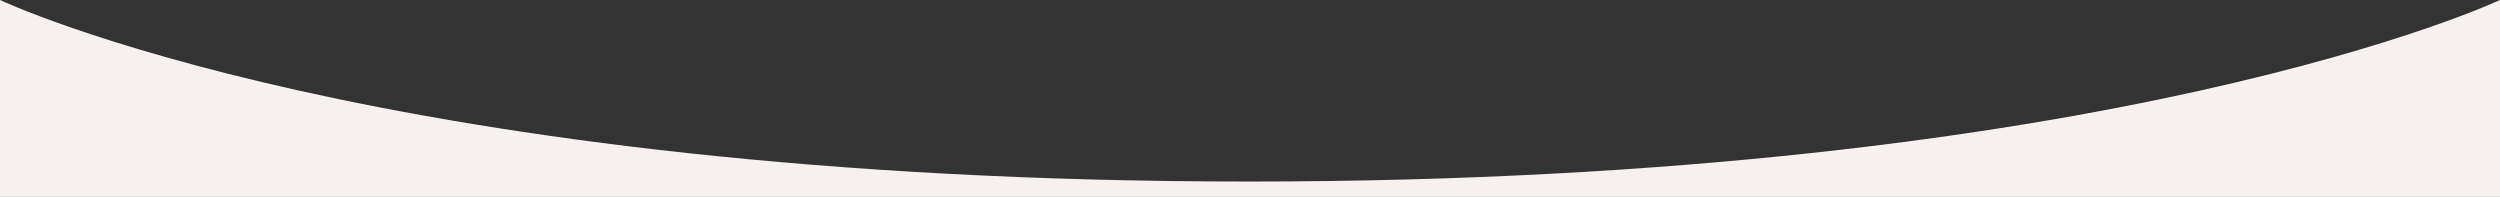 <?xml version="1.0" encoding="UTF-8"?><svg id="Layer_2" xmlns="http://www.w3.org/2000/svg" viewBox="0 0 1365 107.5"><rect x="0" y="0" width="1365" height="107.5" fill="#333333" stroke="none"/><g id="Layer_2-2"><path d="m0,0v107.5h1365V0s-210,99.12-683,99.12S0,0,0,0Z" style="fill:#f6f1ef; stroke-width:0px;"/></g></svg>